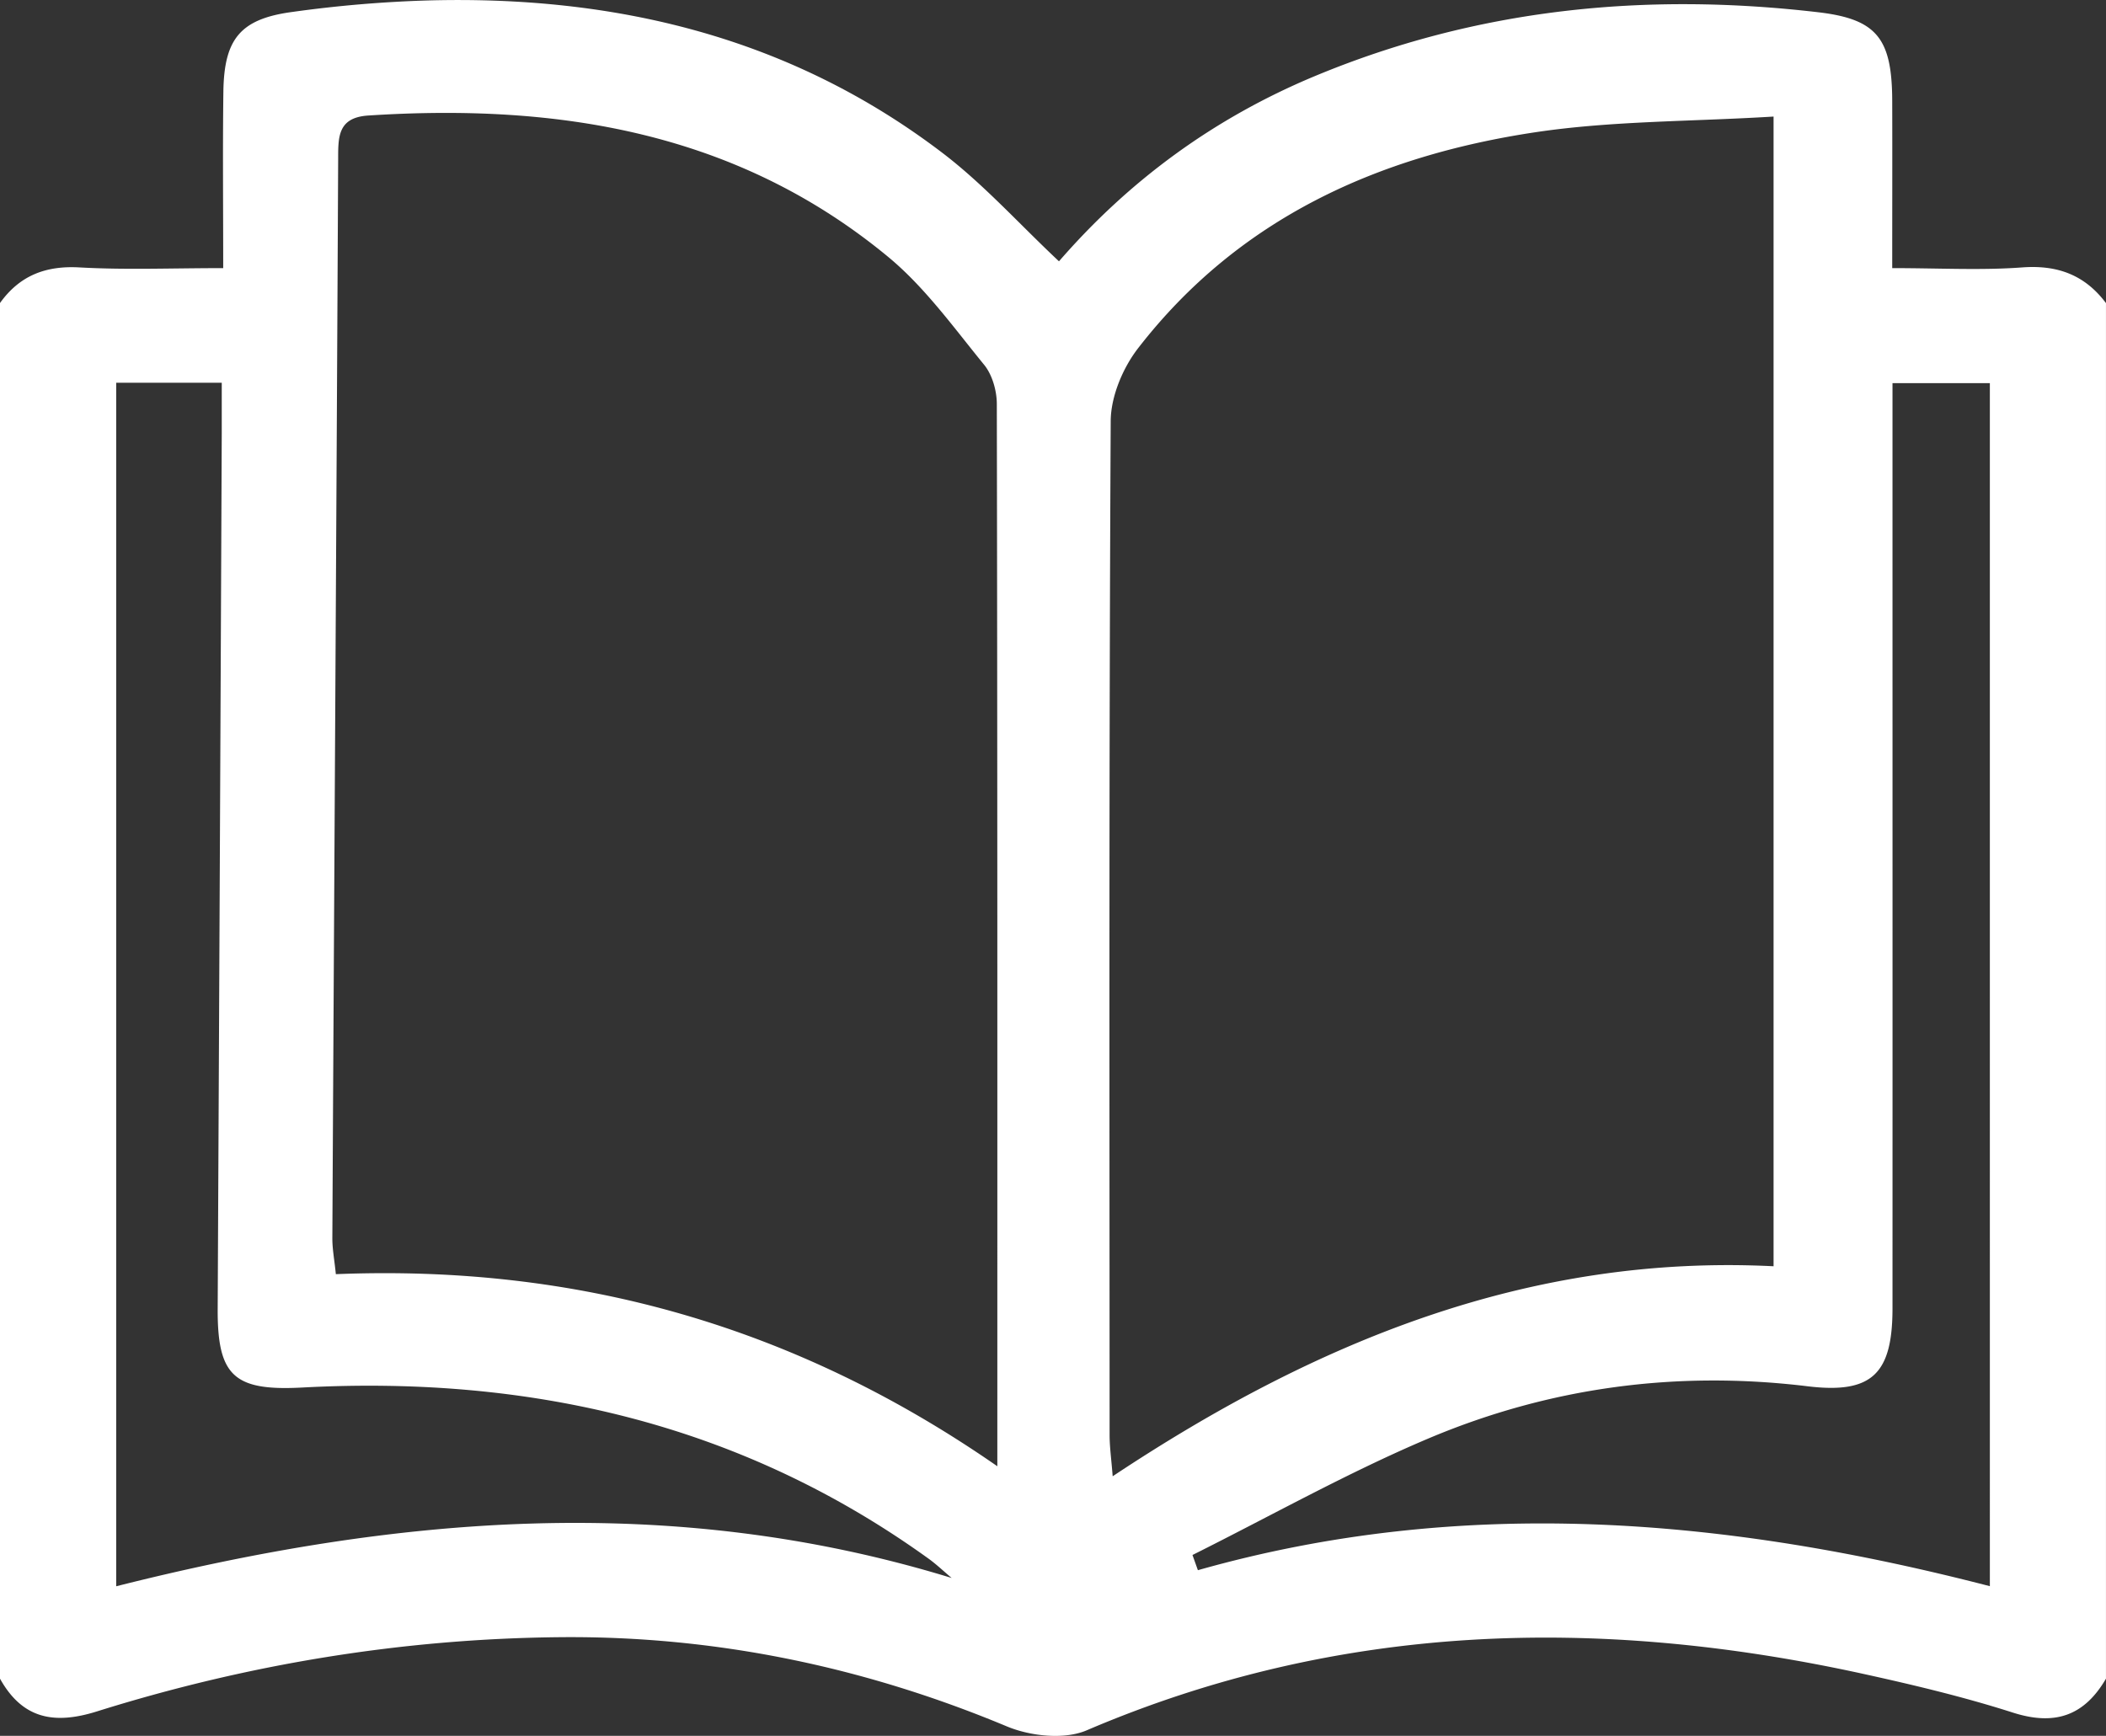 <svg width="74" height="61" viewBox="0 0 74 61" fill="none" xmlns="http://www.w3.org/2000/svg">
    <rect x="0" y="0" width="74" height="61" fill="#333333" stroke="none"/>
    <g clip-path="url(#bhd9jctx0a)">
        <path d="M0 58.989v-48.34c.692-.967 1.606-1.32 2.801-1.251 1.624.09 3.254.024 5.042.024 0-2.19-.02-4.193.006-6.195C7.873 1.369 8.443.665 10.27.42a43.884 43.884 0 0 1 4.755-.404c6.6-.182 12.75 1.286 18.095 5.361 1.45 1.106 2.688 2.49 4.09 3.806 2.492-2.87 5.473-5.041 8.985-6.506C51.902.299 57.819-.281 63.9.432c2.052.242 2.58.925 2.588 3.103.006 1.936 0 3.875 0 5.887 1.678 0 3.125.082 4.557-.024 1.246-.094 2.208.26 2.954 1.253v48.34c-.761 1.306-1.795 1.662-3.266 1.194-1.746-.559-3.54-.985-5.332-1.378-9.264-2.017-18.357-1.79-27.219 2-.785.335-1.977.206-2.804-.139-5.033-2.102-10.26-3.184-15.684-3.135-5.545.051-10.992.948-16.292 2.61C1.908 60.61.791 60.41 0 58.991v-.003zm35.044-7.464c0-12.678.006-25.003-.018-37.327 0-.466-.16-1.03-.447-1.38-1.072-1.312-2.085-2.729-3.376-3.795-5.327-4.4-11.616-5.395-18.267-4.963-1.093.073-1.051.786-1.054 1.583-.06 12.627-.138 25.256-.204 37.883 0 .38.075.76.123 1.25 8.437-.341 16.112 1.8 23.24 6.748h.003zM62.322 4.096c-2.921.179-5.675.148-8.365.55-5.524.828-10.426 3.018-13.967 7.591-.536.692-.956 1.692-.962 2.553-.063 11.877-.042 23.758-.039 35.638 0 .417.06.834.108 1.45 7.163-4.76 14.668-7.809 23.222-7.38V4.096h.003zM33.438 55.451c-.264-.22-.513-.459-.788-.661-6.603-4.764-14.036-6.458-22.035-6.03-2.397.127-2.978-.41-2.966-2.77.05-10.267.099-20.531.143-30.799v-1.74H4.083v42.293c9.803-2.474 19.516-3.31 29.352-.293h.003zm36.478-41.987h-3.418v1.71c0 10.267.003 20.534 0 30.801 0 2.302-.719 3.018-2.99 2.74-4.608-.559-9.066.04-13.314 1.834-2.834 1.199-5.533 2.718-8.293 4.096l.19.534c9.299-2.634 18.532-1.845 27.828.562V13.464h-.002z" fill="#fff"/>
    </g>
    <defs>
        <clipPath id="bhd9jctx0a">
            <path fill="#fff" d="M0 0h74v61H0z"/>
        </clipPath>
    </defs>
</svg>

